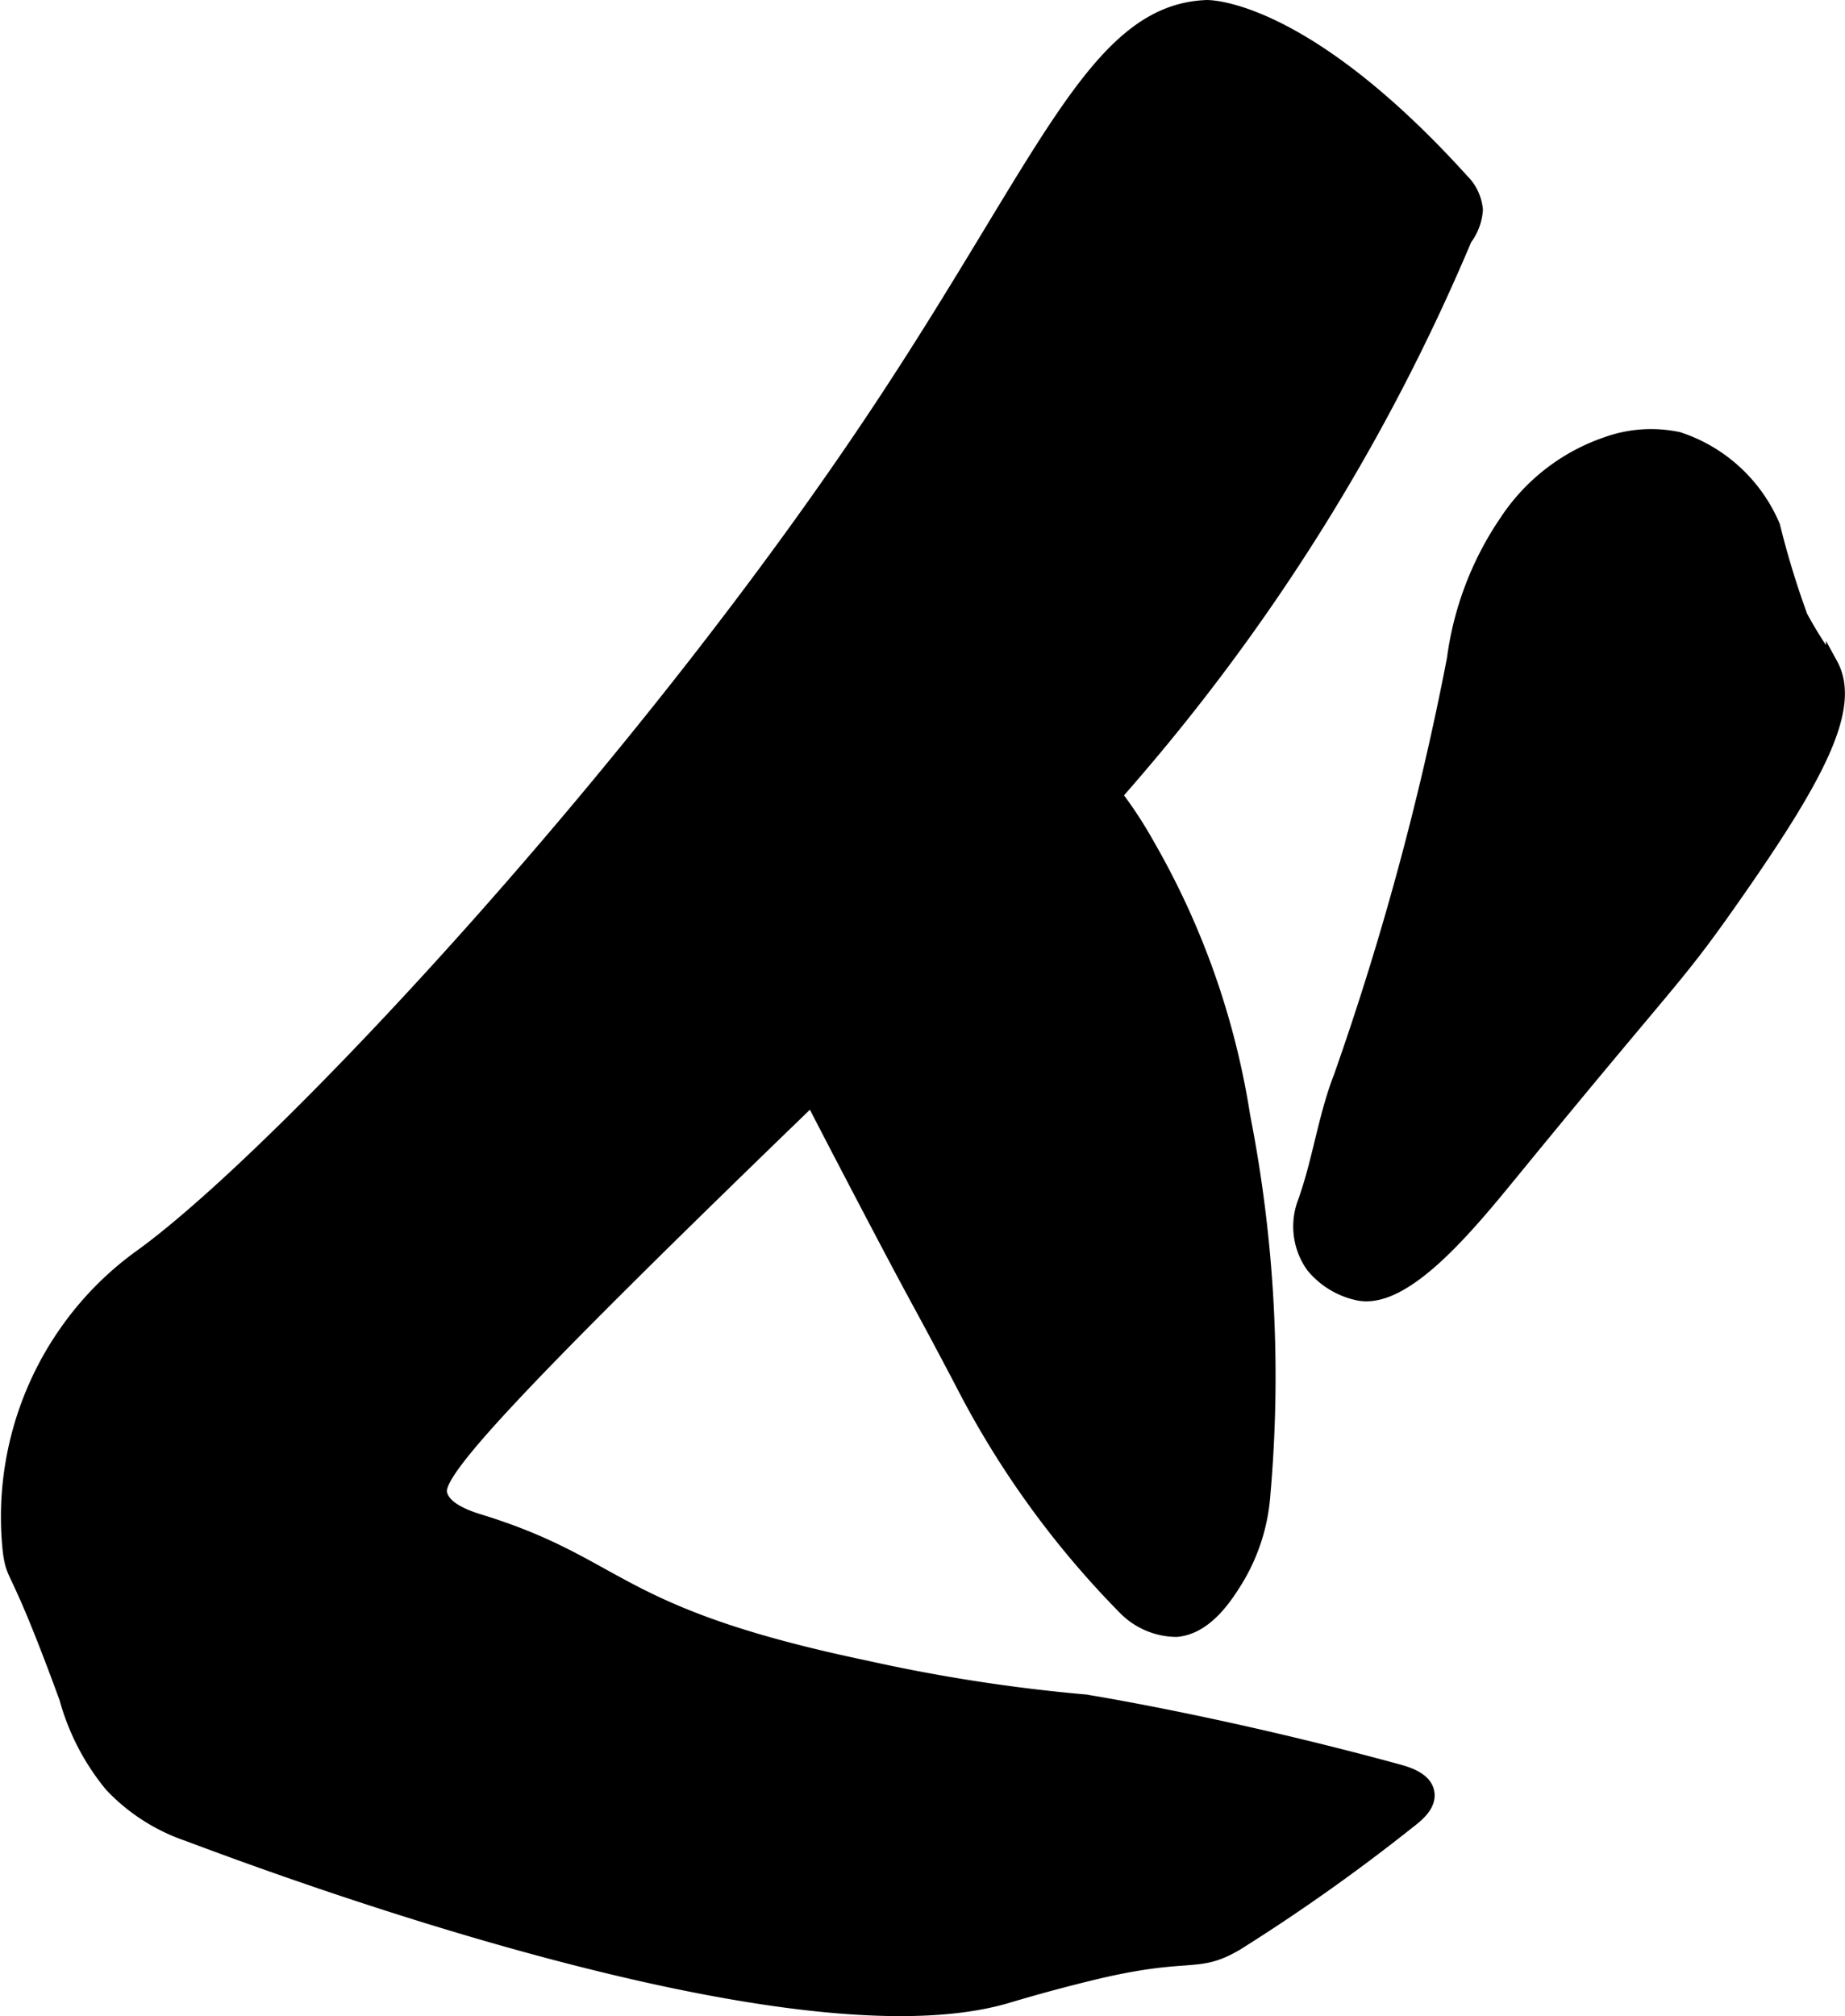 <?xml version="1.0" encoding="UTF-8"?>
<svg xmlns="http://www.w3.org/2000/svg"
     version="1.1"
     width="8.272mm"
     height="9.037mm"
     viewBox="0 0 23.449 25.617">
   <defs>
      <style type="text/css"><![CDATA[
      .a {
        stroke: #000;
        stroke-miterlimit: 10;
        stroke-width: 0.15px;
      }
    ]]></style>
   </defs>
   <path class="a"
         d="M11.219,5.118C8.182,9.722,3.598,14.63,1.804,15.937a4.043,4.043,0,0,0-.957.957,4.104,4.104,0,0,0-.734,2.84c.054.358.074.093.716,1.847a2.976,2.976,0,0,0,.579,1.114,2.419,2.419,0,0,0,.976.625c1.127.422,7.638,2.86,10.4,2.063.113-.033.515-.156,1.095-.297,1.261-.306,1.325-.072,1.846-.38A24.077,24.077,0,0,0,17.918,23.152c.124-.094.261-.219.238-.373-.025-.166-.216-.242-.378-.286-2.236-.611-3.983-.888-3.984-.888a21.49,21.49,0,0,1-2.798-.434c-3.213-.673-3.071-1.29-4.883-1.851-.125-.039-.47-.142-.507-.355-.043-.252.795-1.205,4.528-4.815,1.154-1.116,1.043-.954,1.883-1.787.856-.849,1.646-1.632,2.513-2.656A25.732,25.732,0,0,0,18.632,3.04a.703.703,0,0,0,.14-.373.611.611,0,0,0-.18-.382C16.555.035,15.336.075,15.336.075,13.927.129,13.299,1.964,11.219,5.118Z"/>
   <path class="a"
         d="M19.134,6.618a4.052,4.052,0,0,0-.67,1.755,37.326,37.326,0,0,1-1.436,5.298c-.202.516-.271,1.077-.459,1.599a.879.879,0,0,0,.107.826,1.034,1.034,0,0,0,.574.351c.605.138,1.422-.869,1.994-1.568,2.072-2.532,2.052-2.406,2.787-3.455,1.083-1.545,1.556-2.433,1.251-2.989a5.284,5.284,0,0,1-.383-.606A11.125,11.125,0,0,1,22.549,6.681a1.99,1.99,0,0,0-1.213-1.117,1.68,1.68,0,0,0-.926.064A2.501,2.501,0,0,0,19.134,6.618Z"/>
   <path class="a"
         d="M9.56,8.437a2.16,2.16,0,0,0-.574,1.596,6.33,6.33,0,0,0,.862,3c.116.257.239.515,1.021,2.011.922,1.762.689,1.283,1.34,2.521A11.658,11.658,0,0,0,14.283,20.437a.942.942,0,0,0,.67.287c.391-.033.647-.448.766-.638a2.429,2.429,0,0,0,.351-1.085,17.146,17.146,0,0,0-.255-4.819,9.974,9.974,0,0,0-1.213-3.447A5.348,5.348,0,0,0,11.475,8.213,2.243,2.243,0,0,0,9.56,8.437Z"/>
</svg>
